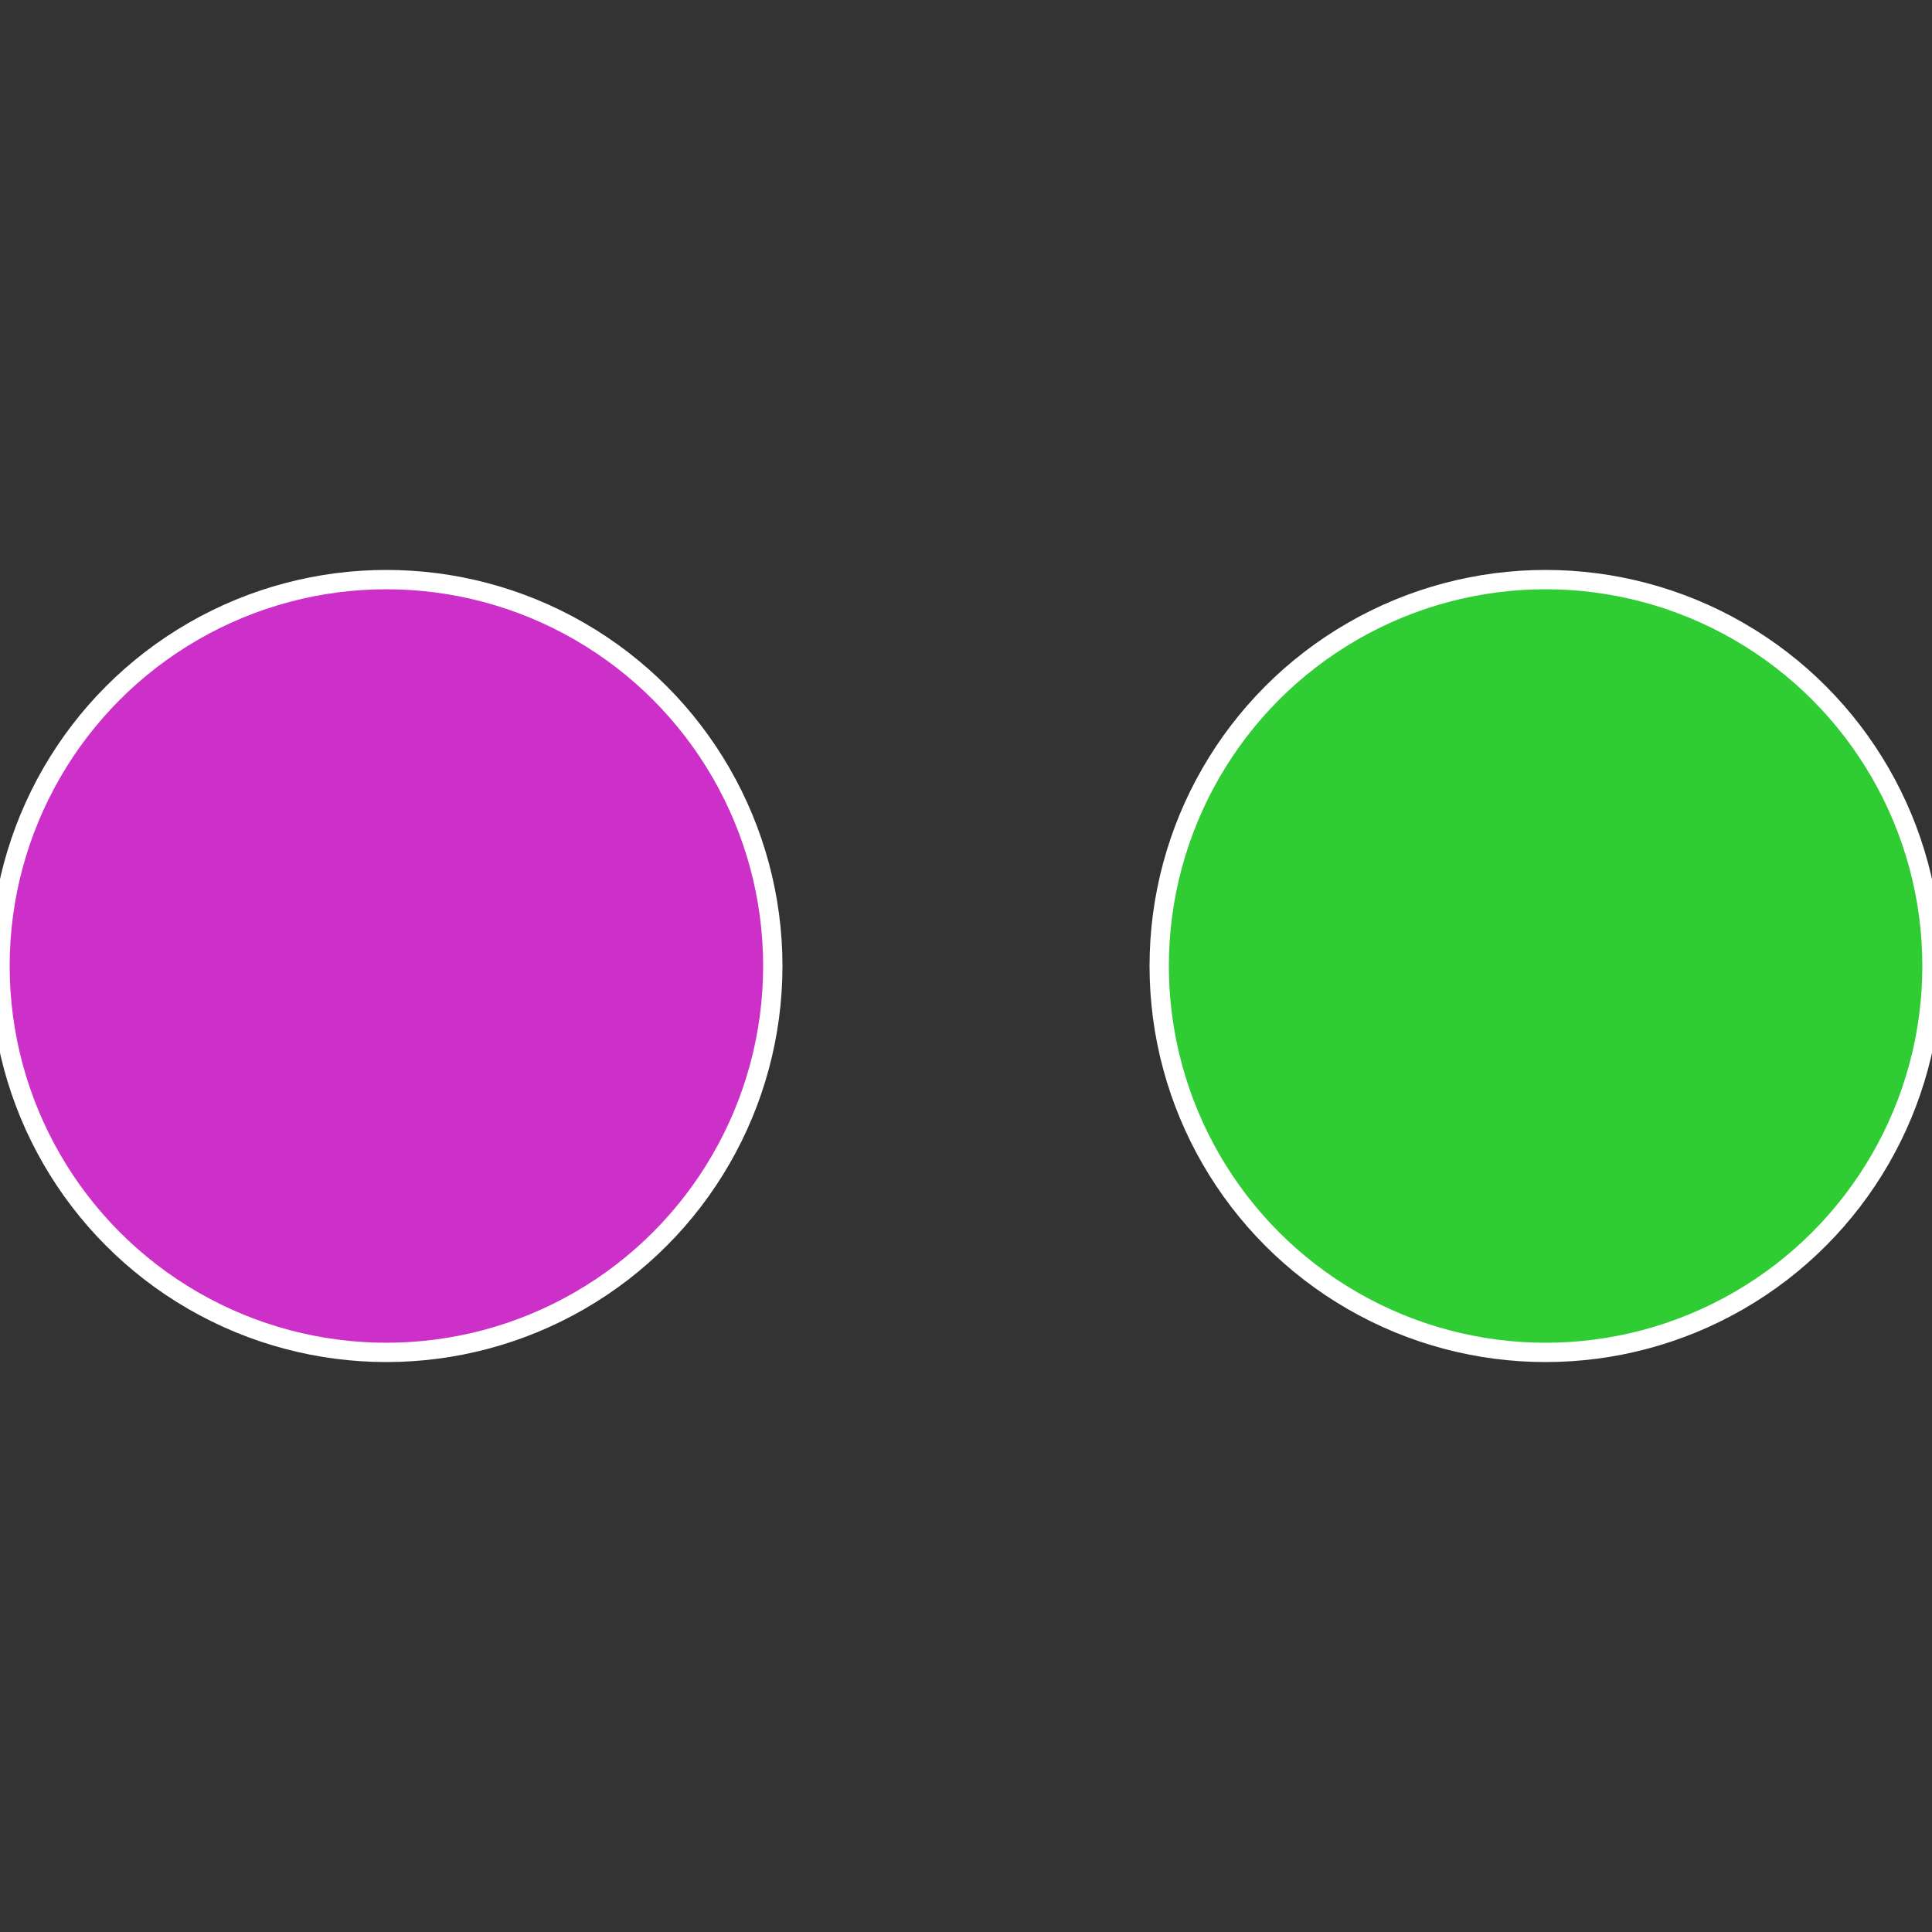 <?xml version="1.0" standalone="no"?>
<svg width="500" height="500" viewBox="-1 -1 2 2" xmlns="http://www.w3.org/2000/svg">
 
                <rect x="-1" y="-1" width="2" height="2" fill="#333333" stroke="none"/>
 
                <circle cx="0.6" cy="0" r="0.4" fill="#30cc34" stroke="#fff" stroke-width="1%" />
             
                <circle cx="-0.6" cy="7.3478807948841E-17" r="0.4" fill="#cc30c9" stroke="#fff" stroke-width="1%" />
            </svg>
